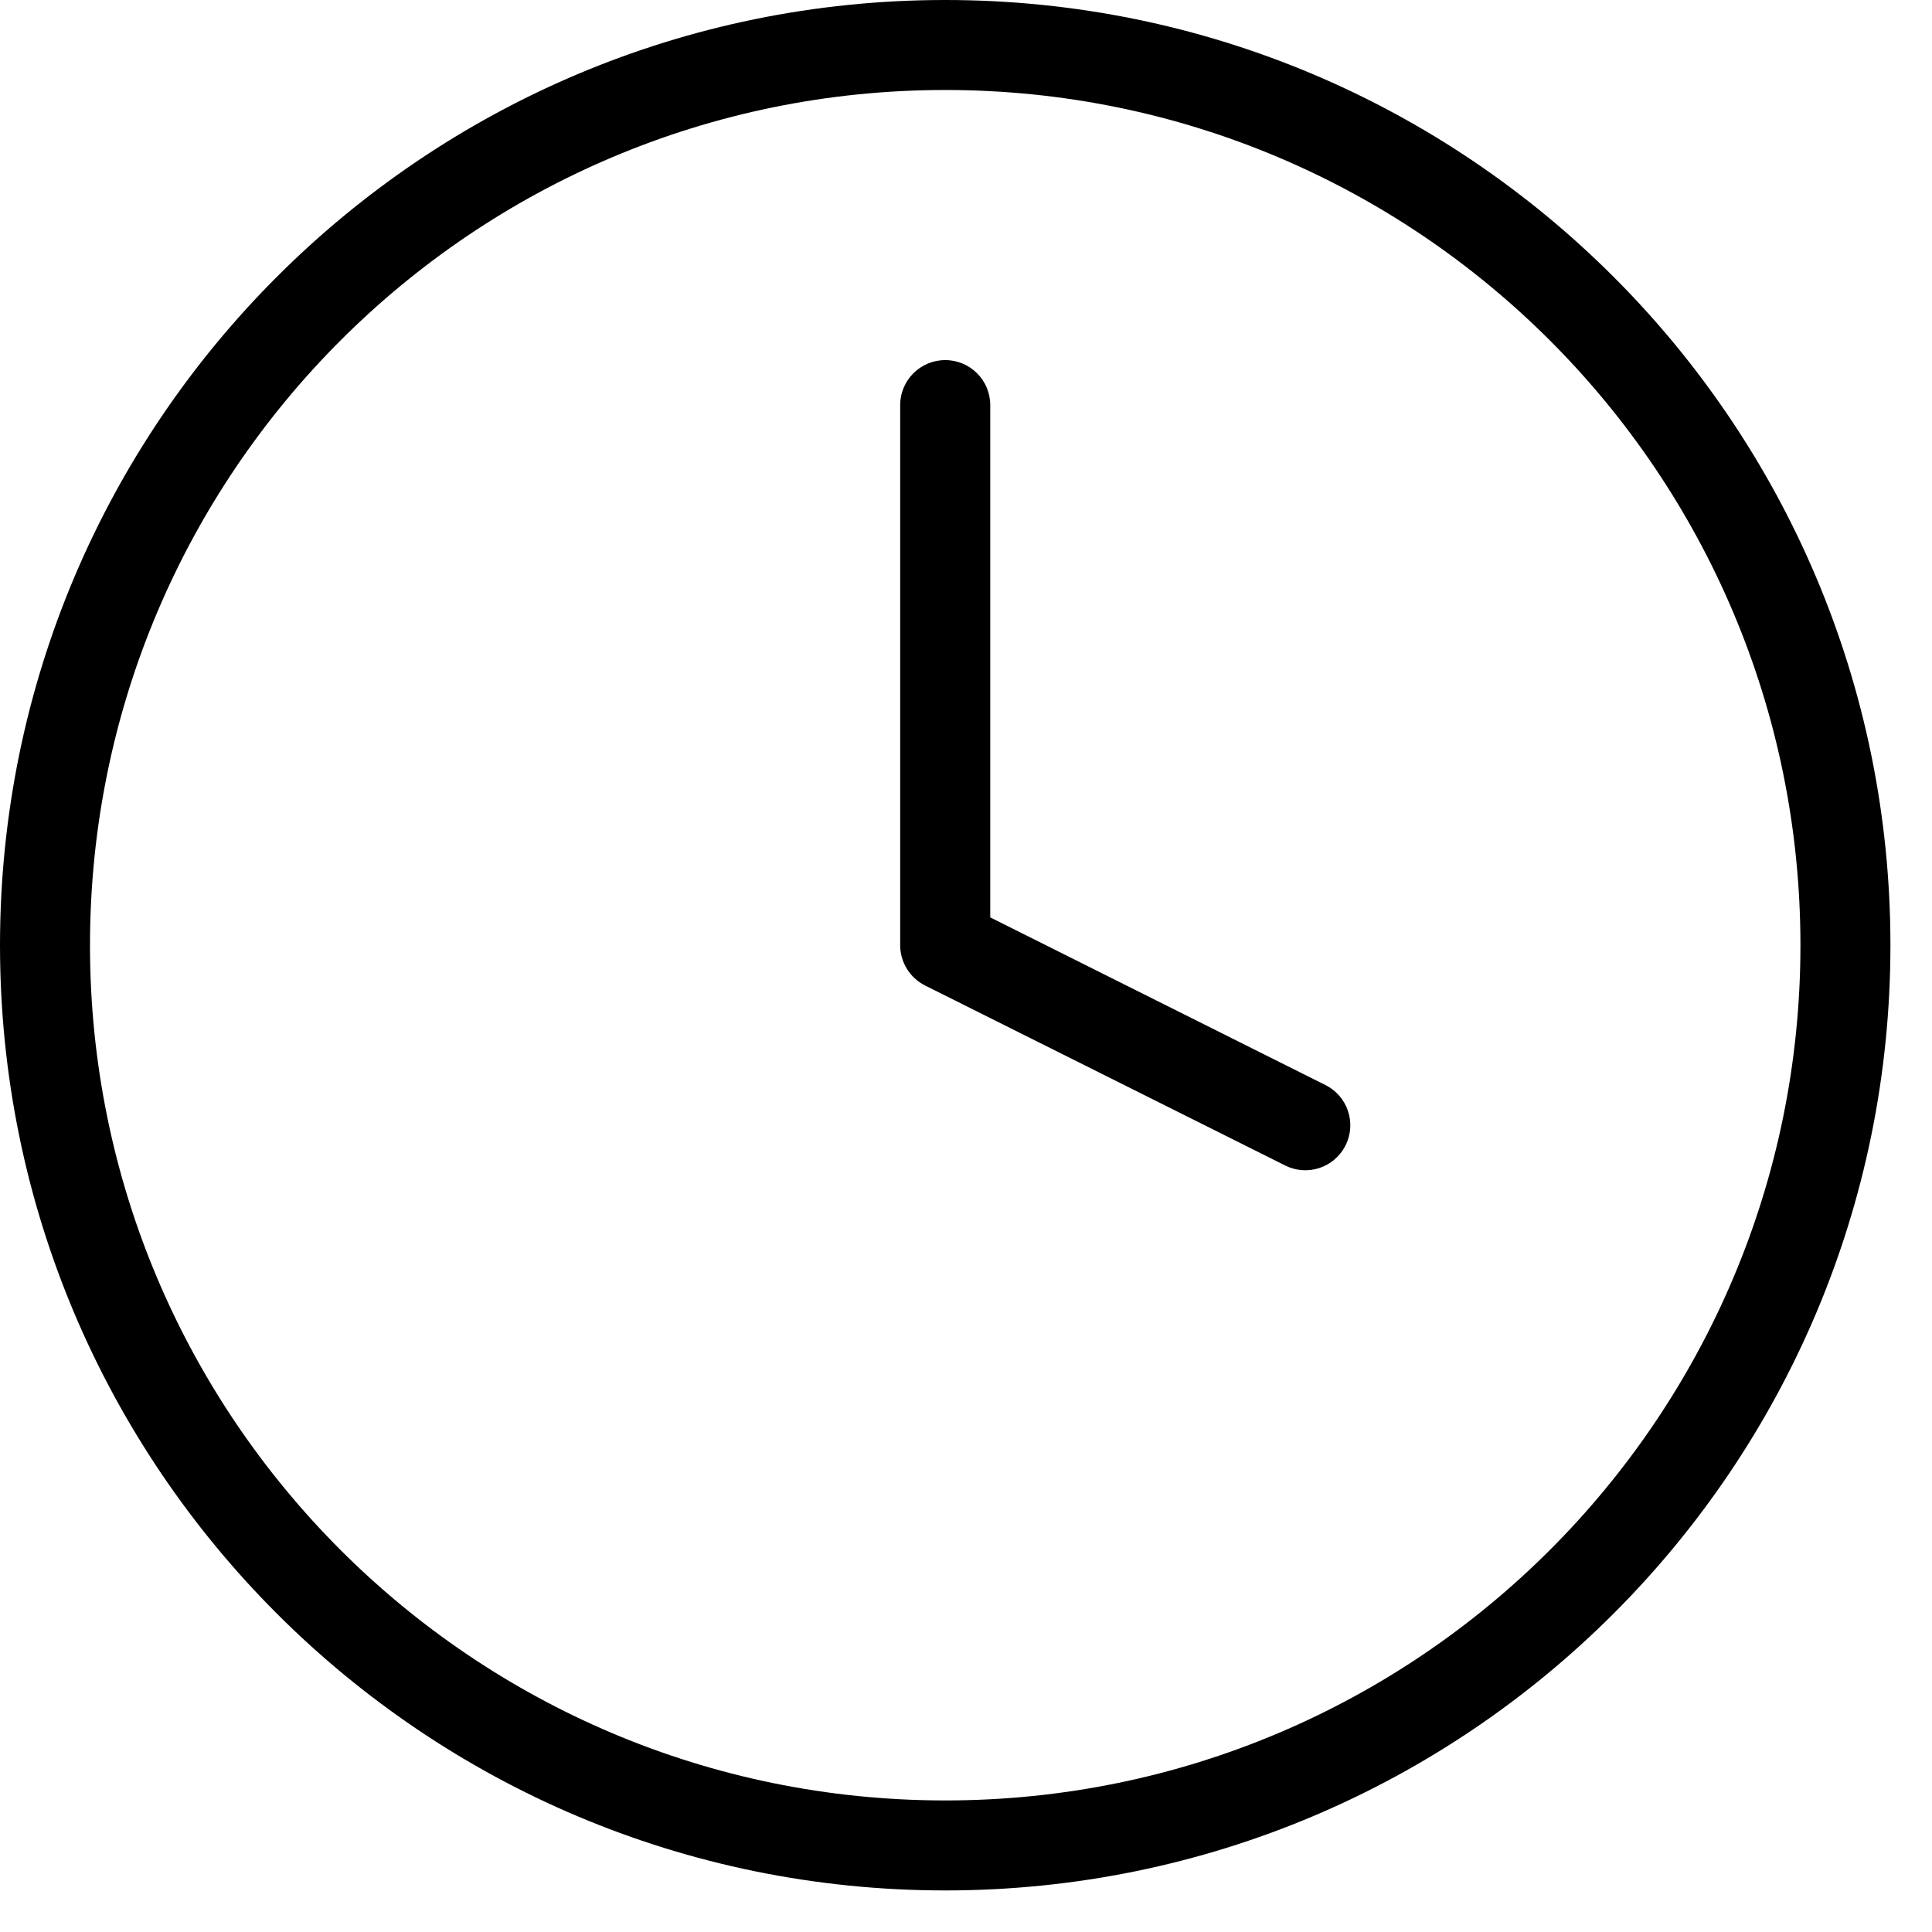 <svg role="img" aria-hidden="true" width="31" height="31" viewBox="0 0 31 31" fill="none" xmlns="http://www.w3.org/2000/svg"><path fill-rule="evenodd" clip-rule="evenodd" d="M15.167 1.444C7.588 1.444 1.444 7.588 1.444 15.167C1.444 22.745 7.588 28.889 15.167 28.889C22.745 28.889 28.889 22.745 28.889 15.167C28.889 7.588 22.745 1.444 15.167 1.444ZM0 15.167C0 6.79 6.79 0 15.167 0C23.543 0 30.333 6.79 30.333 15.167C30.333 23.543 23.543 30.333 15.167 30.333C6.79 30.333 0 23.543 0 15.167ZM15.167 5.778C15.566 5.778 15.889 6.101 15.889 6.5V14.72L21.267 17.41C21.624 17.588 21.769 18.022 21.59 18.378C21.412 18.735 20.978 18.88 20.622 18.701L14.844 15.813C14.599 15.69 14.444 15.44 14.444 15.167V6.5C14.444 6.101 14.768 5.778 15.167 5.778Z" fill="currentColor"/></svg>